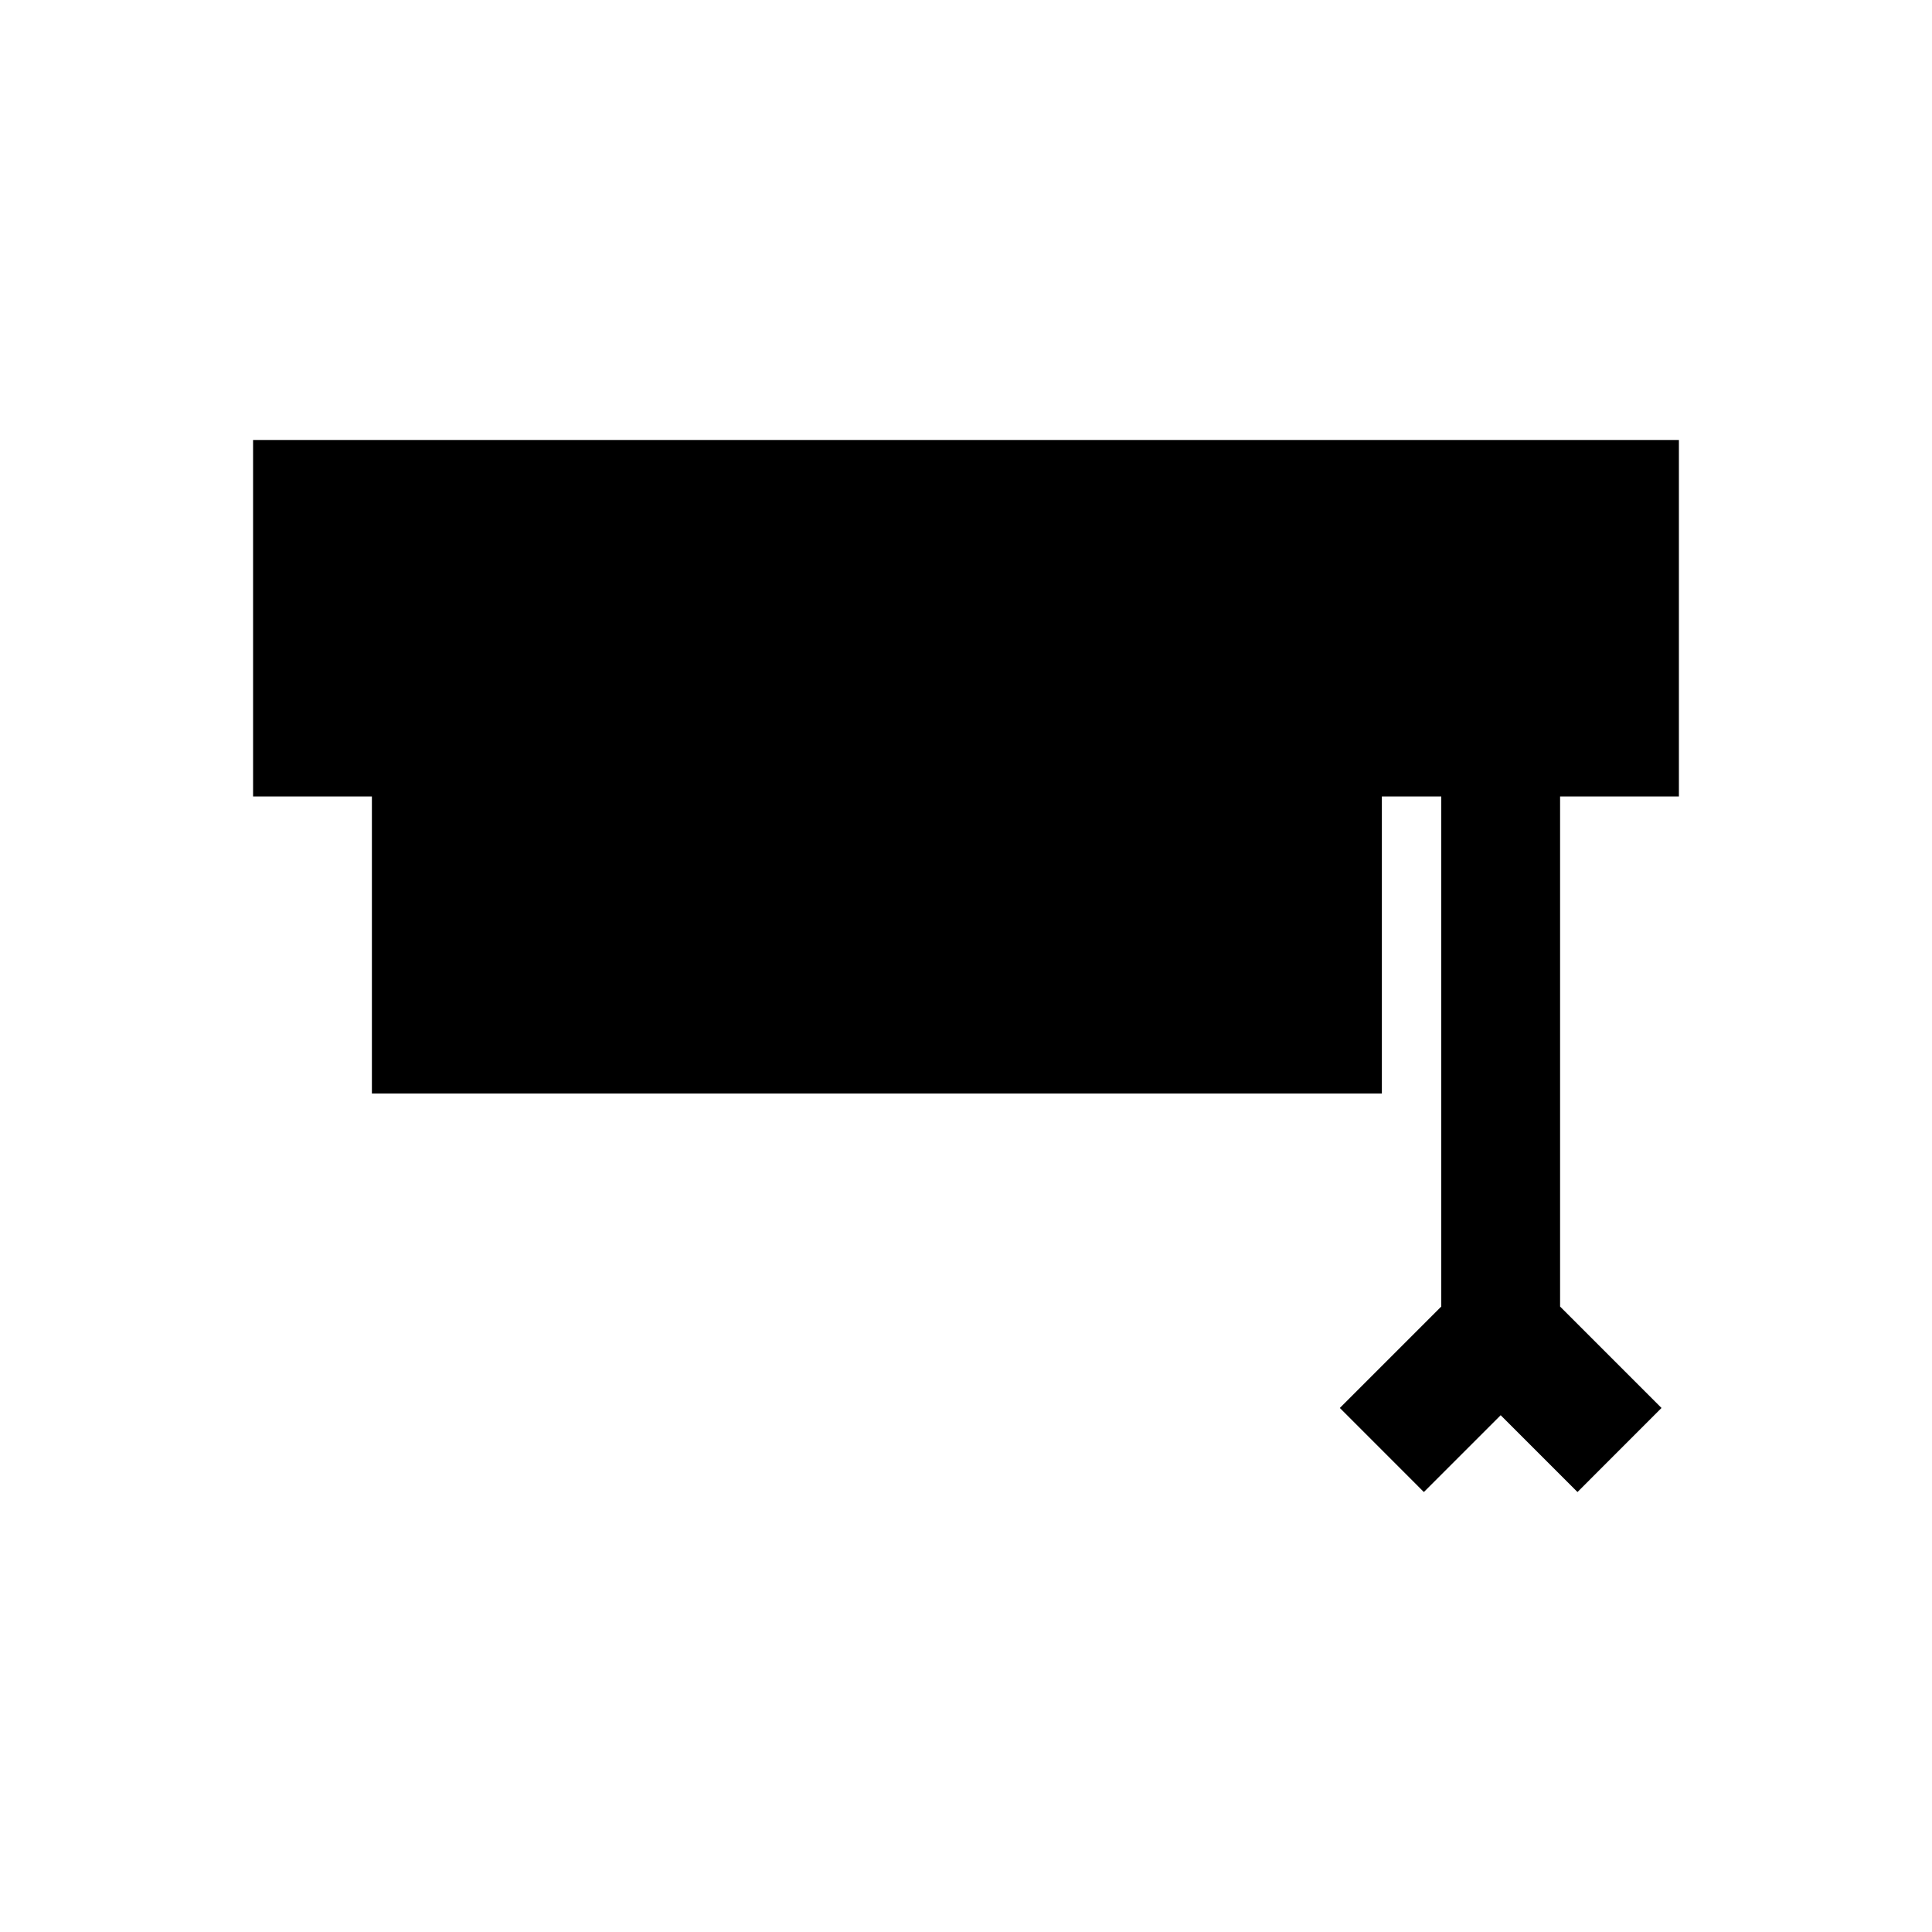 <?xml version="1.0" encoding="UTF-8"?>
<!-- Uploaded to: ICON Repo, www.iconrepo.com, Generator: ICON Repo Mixer Tools -->
<svg fill="#000000" width="800px" height="800px" version="1.1" viewBox="144 144 512 512" xmlns="http://www.w3.org/2000/svg">
 <path d="m211.07 355.07h31.488v78.719h267.65v-78.719h15.742v135.18l-26.875 26.875 22.262 22.277 20.359-20.355 20.355 20.355 22.262-22.277-26.875-26.875v-135.18h31.488v-94.465h-377.86z"/>
</svg>